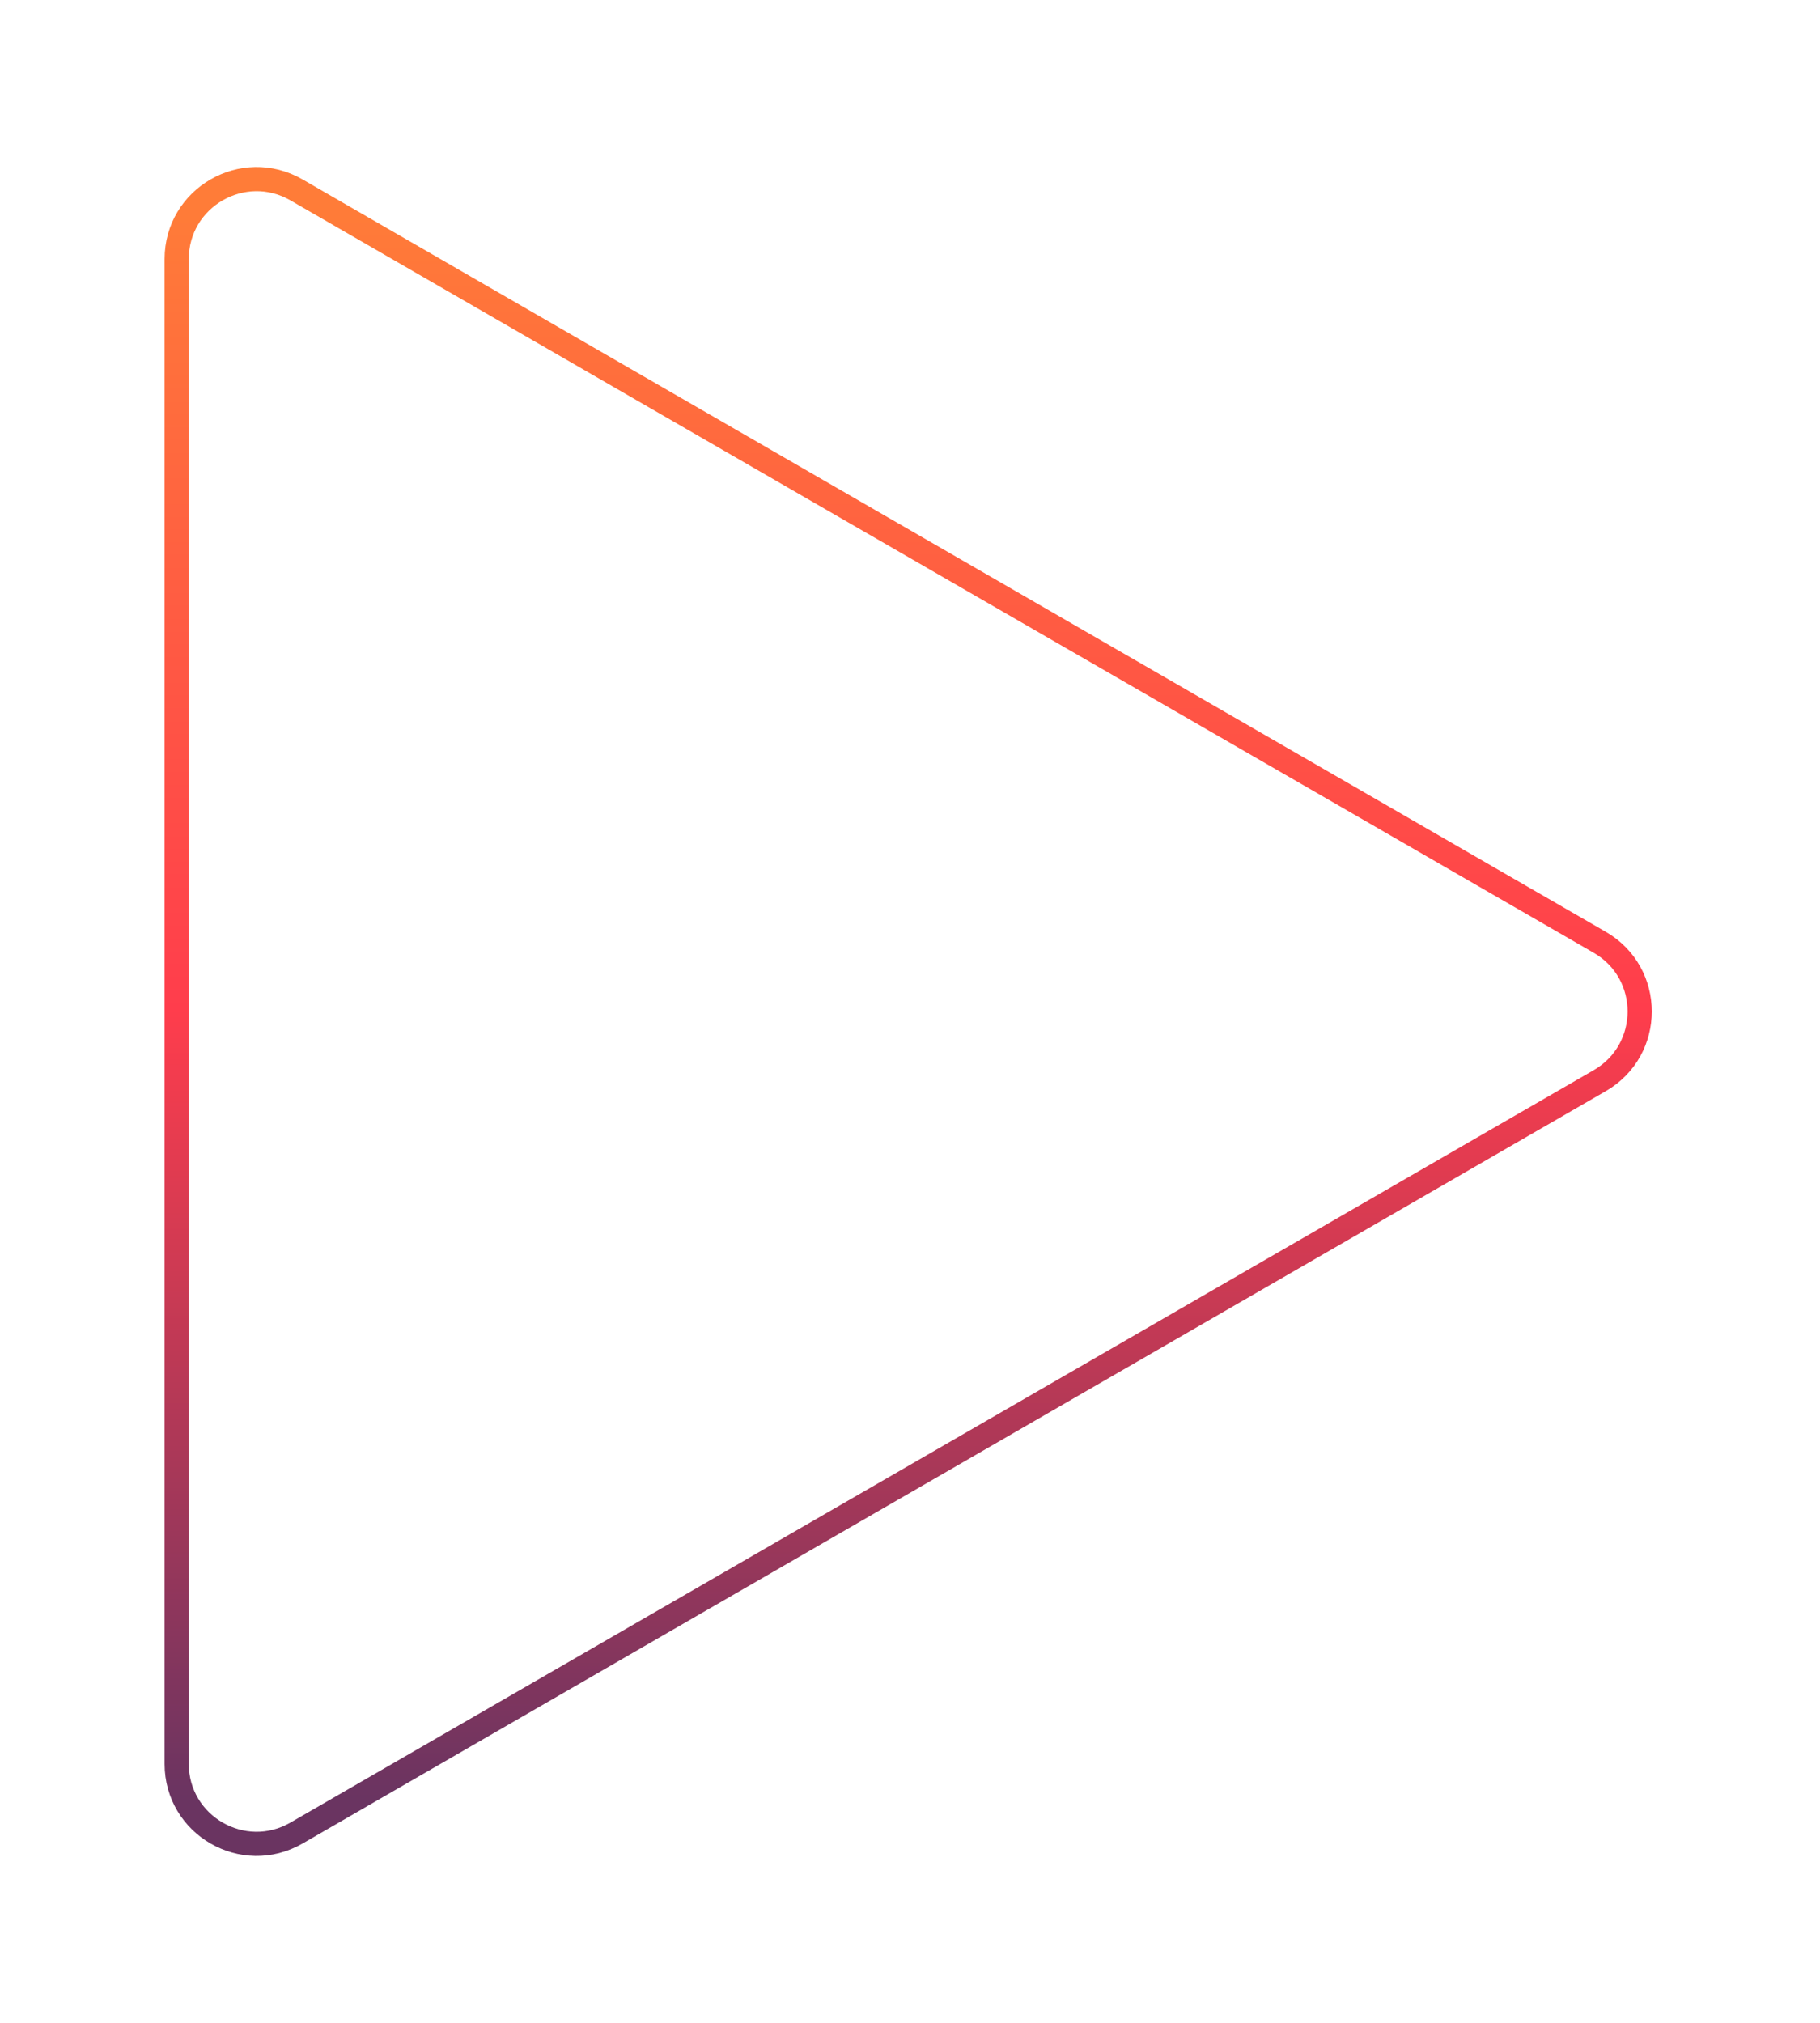 <?xml version="1.0" encoding="UTF-8"?> <svg xmlns="http://www.w3.org/2000/svg" width="376" height="418" viewBox="0 0 376 418" fill="none"><g filter="url(#filter0_f_101_14)"><path d="M330.5 194.686C341.5 201.037 341.5 216.914 330.5 223.265L61.25 378.717C50.25 385.068 36.5 377.129 36.5 364.427L36.5 53.525C36.5 40.823 50.25 32.884 61.25 39.235L330.5 194.686Z" stroke="url(#paint0_linear_101_14)" stroke-width="5"></path></g><defs><filter id="filter0_f_101_14" x="0" y="0.496" width="375.25" height="416.96" filterUnits="userSpaceOnUse" color-interpolation-filters="sRGB"><feFlood flood-opacity="0" result="BackgroundImageFix"></feFlood><feBlend mode="normal" in="SourceGraphic" in2="BackgroundImageFix" result="shape"></feBlend><feGaussianBlur stdDeviation="17" result="effect1_foregroundBlur_101_14"></feGaussianBlur></filter><linearGradient id="paint0_linear_101_14" x1="36.5" y1="42" x2="36.5" y2="371.5" gradientUnits="userSpaceOnUse"><stop stop-color="#FF7C38"></stop><stop offset="0.505" stop-color="#FF3D4C"></stop><stop offset="1" stop-color="#6A3461"></stop></linearGradient></defs></svg> 